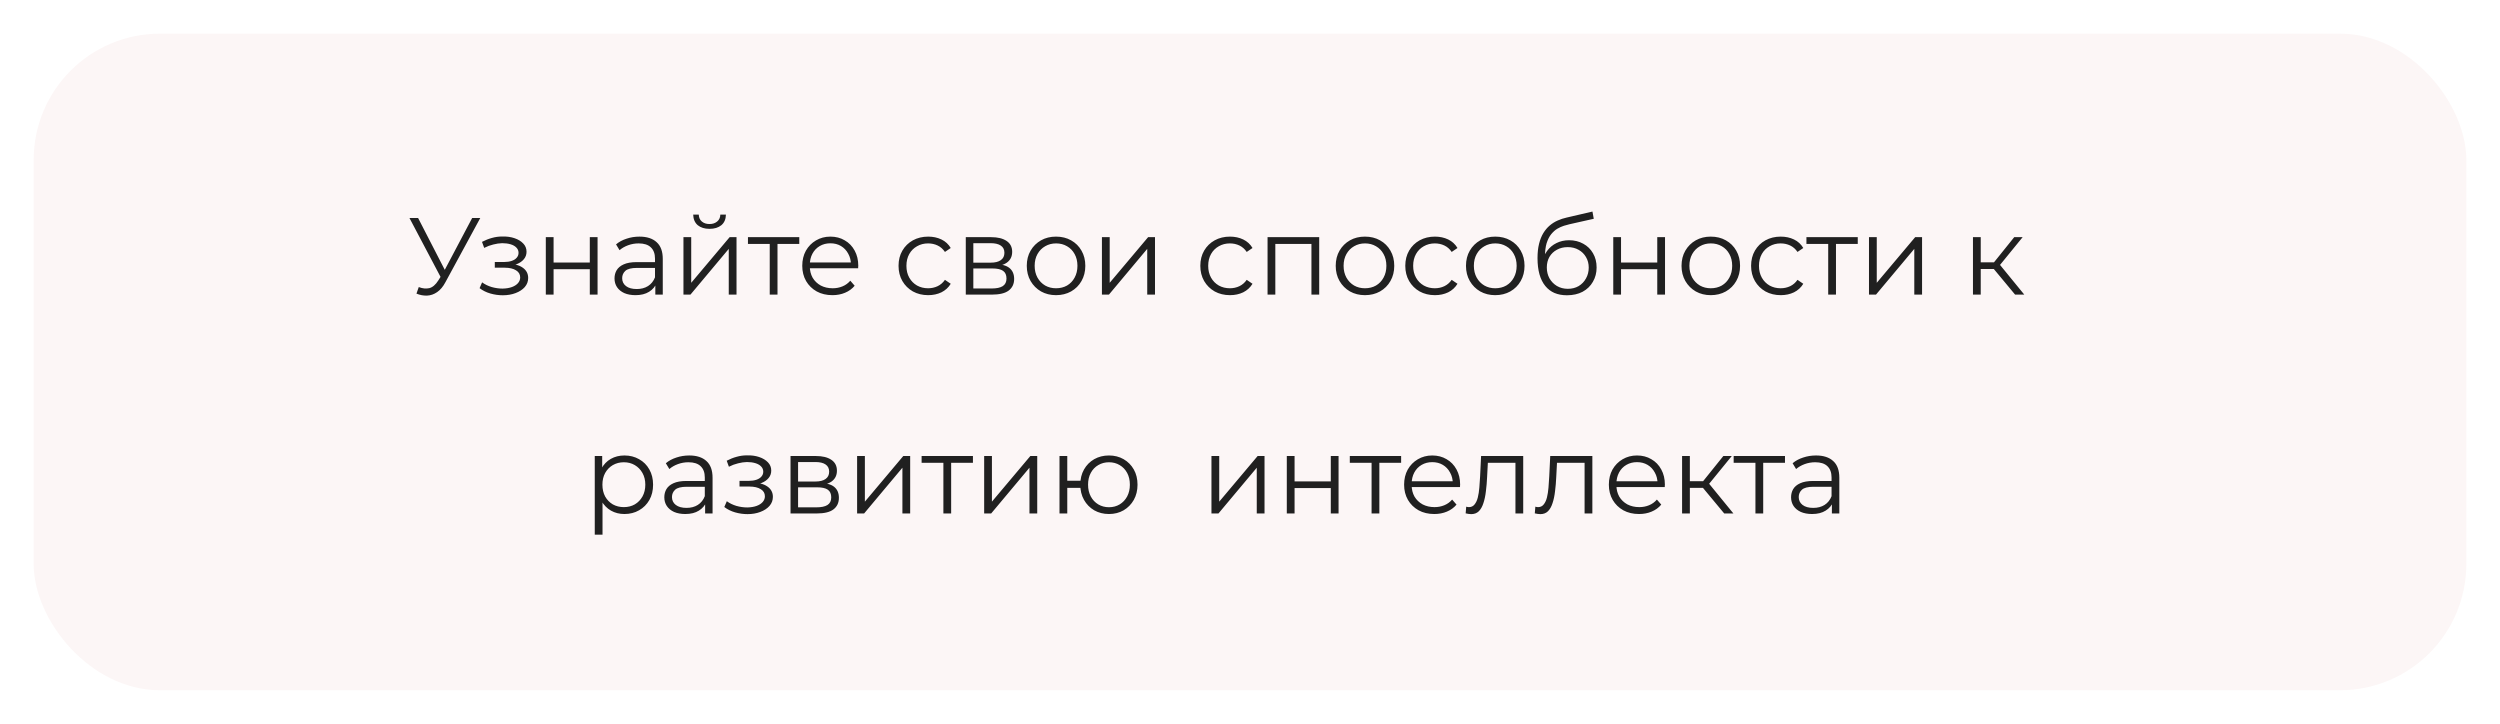 <?xml version="1.0" encoding="UTF-8"?> <svg xmlns="http://www.w3.org/2000/svg" width="297" height="86" viewBox="0 0 297 86" fill="none"><g filter="url(#filter0_d_401_9)"><rect y="4" width="289" height="78" rx="15" fill="#FCF6F6"></rect></g><path d="M49.749 34.103C50.191 34.276 50.607 34.32 50.997 34.233C51.387 34.138 51.747 33.83 52.076 33.31L52.518 32.608L52.609 32.491L56.093 25.9H57.055L52.921 33.518C52.644 34.047 52.315 34.441 51.933 34.701C51.56 34.961 51.162 35.1 50.737 35.117C50.321 35.134 49.901 35.056 49.476 34.883L49.749 34.103ZM52.583 33.362L48.644 25.9H49.671L53.103 32.569L52.583 33.362ZM59.731 35.078C59.237 35.078 58.747 35.009 58.262 34.87C57.777 34.731 57.348 34.519 56.975 34.233L57.274 33.544C57.603 33.787 57.985 33.973 58.418 34.103C58.851 34.224 59.28 34.285 59.705 34.285C60.13 34.276 60.498 34.216 60.81 34.103C61.122 33.99 61.365 33.834 61.538 33.635C61.711 33.436 61.798 33.21 61.798 32.959C61.798 32.595 61.633 32.313 61.304 32.114C60.975 31.906 60.524 31.802 59.952 31.802H58.782V31.126H59.887C60.225 31.126 60.524 31.083 60.784 30.996C61.044 30.909 61.243 30.784 61.382 30.619C61.529 30.454 61.603 30.259 61.603 30.034C61.603 29.791 61.516 29.583 61.343 29.41C61.178 29.237 60.949 29.107 60.654 29.02C60.359 28.933 60.026 28.89 59.653 28.89C59.315 28.899 58.964 28.951 58.6 29.046C58.236 29.133 57.876 29.267 57.521 29.449L57.261 28.734C57.66 28.526 58.054 28.37 58.444 28.266C58.843 28.153 59.241 28.097 59.64 28.097C60.186 28.08 60.676 28.145 61.109 28.292C61.551 28.439 61.902 28.652 62.162 28.929C62.422 29.198 62.552 29.523 62.552 29.904C62.552 30.242 62.448 30.537 62.24 30.788C62.032 31.039 61.755 31.234 61.408 31.373C61.061 31.512 60.667 31.581 60.225 31.581L60.264 31.334C61.044 31.334 61.651 31.486 62.084 31.789C62.526 32.092 62.747 32.504 62.747 33.024C62.747 33.431 62.613 33.791 62.344 34.103C62.075 34.406 61.711 34.645 61.252 34.818C60.801 34.991 60.294 35.078 59.731 35.078ZM64.842 35V28.175H65.765V31.191H70.068V28.175H70.991V35H70.068V31.984H65.765V35H64.842ZM77.853 35V33.492L77.814 33.245V30.723C77.814 30.142 77.649 29.696 77.32 29.384C76.999 29.072 76.518 28.916 75.877 28.916C75.435 28.916 75.014 28.99 74.616 29.137C74.217 29.284 73.879 29.479 73.602 29.722L73.186 29.033C73.532 28.738 73.948 28.513 74.434 28.357C74.919 28.192 75.43 28.11 75.968 28.11C76.852 28.11 77.532 28.331 78.009 28.773C78.494 29.206 78.737 29.869 78.737 30.762V35H77.853ZM75.5 35.065C74.989 35.065 74.542 34.983 74.161 34.818C73.788 34.645 73.502 34.411 73.303 34.116C73.103 33.813 73.004 33.466 73.004 33.076C73.004 32.721 73.086 32.4 73.251 32.114C73.424 31.819 73.701 31.585 74.083 31.412C74.473 31.23 74.993 31.139 75.643 31.139H77.996V31.828H75.669C75.01 31.828 74.551 31.945 74.291 32.179C74.04 32.413 73.914 32.703 73.914 33.05C73.914 33.44 74.066 33.752 74.369 33.986C74.672 34.22 75.097 34.337 75.643 34.337C76.163 34.337 76.609 34.22 76.982 33.986C77.363 33.743 77.641 33.397 77.814 32.946L78.022 33.583C77.849 34.034 77.545 34.393 77.112 34.662C76.687 34.931 76.15 35.065 75.5 35.065ZM81.194 35V28.175H82.117V33.596L86.68 28.175H87.499V35H86.576V29.566L82.026 35H81.194ZM84.288 27.187C83.716 27.187 83.252 27.044 82.897 26.758C82.55 26.463 82.368 26.043 82.351 25.497H83.014C83.023 25.844 83.144 26.117 83.378 26.316C83.612 26.515 83.915 26.615 84.288 26.615C84.661 26.615 84.964 26.515 85.198 26.316C85.441 26.117 85.566 25.844 85.575 25.497H86.238C86.229 26.043 86.047 26.463 85.692 26.758C85.337 27.044 84.869 27.187 84.288 27.187ZM91.444 35V28.734L91.678 28.981H88.857V28.175H94.954V28.981H92.133L92.367 28.734V35H91.444ZM98.896 35.065C98.186 35.065 97.562 34.918 97.024 34.623C96.487 34.32 96.067 33.908 95.763 33.388C95.46 32.859 95.308 32.257 95.308 31.581C95.308 30.905 95.451 30.307 95.737 29.787C96.032 29.267 96.431 28.86 96.933 28.565C97.445 28.262 98.017 28.11 98.649 28.11C99.291 28.11 99.858 28.257 100.352 28.552C100.855 28.838 101.249 29.245 101.535 29.774C101.821 30.294 101.964 30.896 101.964 31.581C101.964 31.624 101.96 31.672 101.951 31.724C101.951 31.767 101.951 31.815 101.951 31.867H96.01V31.178H101.457L101.093 31.451C101.093 30.957 100.985 30.519 100.768 30.138C100.56 29.748 100.274 29.445 99.91 29.228C99.546 29.011 99.126 28.903 98.649 28.903C98.181 28.903 97.761 29.011 97.388 29.228C97.016 29.445 96.725 29.748 96.517 30.138C96.309 30.528 96.205 30.974 96.205 31.477V31.62C96.205 32.14 96.318 32.599 96.543 32.998C96.777 33.388 97.098 33.696 97.505 33.921C97.921 34.138 98.394 34.246 98.922 34.246C99.338 34.246 99.724 34.172 100.079 34.025C100.443 33.878 100.755 33.652 101.015 33.349L101.535 33.947C101.232 34.311 100.851 34.588 100.391 34.779C99.941 34.97 99.442 35.065 98.896 35.065ZM110.27 35.065C109.594 35.065 108.987 34.918 108.45 34.623C107.921 34.32 107.505 33.908 107.202 33.388C106.898 32.859 106.747 32.257 106.747 31.581C106.747 30.896 106.898 30.294 107.202 29.774C107.505 29.254 107.921 28.847 108.45 28.552C108.987 28.257 109.594 28.11 110.27 28.11C110.85 28.11 111.375 28.223 111.843 28.448C112.311 28.673 112.679 29.011 112.948 29.462L112.259 29.93C112.025 29.583 111.734 29.328 111.388 29.163C111.041 28.998 110.664 28.916 110.257 28.916C109.771 28.916 109.334 29.029 108.944 29.254C108.554 29.471 108.246 29.778 108.021 30.177C107.795 30.576 107.683 31.044 107.683 31.581C107.683 32.118 107.795 32.586 108.021 32.985C108.246 33.384 108.554 33.696 108.944 33.921C109.334 34.138 109.771 34.246 110.257 34.246C110.664 34.246 111.041 34.164 111.388 33.999C111.734 33.834 112.025 33.583 112.259 33.245L112.948 33.713C112.679 34.155 112.311 34.493 111.843 34.727C111.375 34.952 110.85 35.065 110.27 35.065ZM114.735 35V28.175H117.751C118.522 28.175 119.129 28.322 119.571 28.617C120.022 28.912 120.247 29.345 120.247 29.917C120.247 30.472 120.035 30.901 119.61 31.204C119.185 31.499 118.626 31.646 117.933 31.646L118.115 31.373C118.93 31.373 119.528 31.525 119.909 31.828C120.29 32.131 120.481 32.569 120.481 33.141C120.481 33.73 120.264 34.19 119.831 34.519C119.406 34.84 118.743 35 117.842 35H114.735ZM115.632 34.272H117.803C118.384 34.272 118.821 34.181 119.116 33.999C119.419 33.808 119.571 33.505 119.571 33.089C119.571 32.673 119.437 32.37 119.168 32.179C118.899 31.988 118.475 31.893 117.894 31.893H115.632V34.272ZM115.632 31.204H117.686C118.215 31.204 118.618 31.104 118.895 30.905C119.181 30.706 119.324 30.415 119.324 30.034C119.324 29.653 119.181 29.367 118.895 29.176C118.618 28.985 118.215 28.89 117.686 28.89H115.632V31.204ZM125.452 35.065C124.793 35.065 124.2 34.918 123.671 34.623C123.151 34.32 122.739 33.908 122.436 33.388C122.133 32.859 121.981 32.257 121.981 31.581C121.981 30.896 122.133 30.294 122.436 29.774C122.739 29.254 123.151 28.847 123.671 28.552C124.191 28.257 124.785 28.11 125.452 28.11C126.128 28.11 126.726 28.257 127.246 28.552C127.775 28.847 128.186 29.254 128.481 29.774C128.784 30.294 128.936 30.896 128.936 31.581C128.936 32.257 128.784 32.859 128.481 33.388C128.186 33.908 127.775 34.32 127.246 34.623C126.717 34.918 126.119 35.065 125.452 35.065ZM125.452 34.246C125.946 34.246 126.384 34.138 126.765 33.921C127.146 33.696 127.445 33.384 127.662 32.985C127.887 32.578 128 32.11 128 31.581C128 31.044 127.887 30.576 127.662 30.177C127.445 29.778 127.146 29.471 126.765 29.254C126.384 29.029 125.95 28.916 125.465 28.916C124.98 28.916 124.546 29.029 124.165 29.254C123.784 29.471 123.48 29.778 123.255 30.177C123.03 30.576 122.917 31.044 122.917 31.581C122.917 32.11 123.03 32.578 123.255 32.985C123.48 33.384 123.784 33.696 124.165 33.921C124.546 34.138 124.975 34.246 125.452 34.246ZM130.909 35V28.175H131.832V33.596L136.395 28.175H137.214V35H136.291V29.566L131.741 35H130.909ZM146.121 35.065C145.445 35.065 144.839 34.918 144.301 34.623C143.773 34.32 143.357 33.908 143.053 33.388C142.75 32.859 142.598 32.257 142.598 31.581C142.598 30.896 142.75 30.294 143.053 29.774C143.357 29.254 143.773 28.847 144.301 28.552C144.839 28.257 145.445 28.11 146.121 28.11C146.702 28.11 147.226 28.223 147.694 28.448C148.162 28.673 148.531 29.011 148.799 29.462L148.11 29.93C147.876 29.583 147.586 29.328 147.239 29.163C146.893 28.998 146.516 28.916 146.108 28.916C145.623 28.916 145.185 29.029 144.795 29.254C144.405 29.471 144.098 29.778 143.872 30.177C143.647 30.576 143.534 31.044 143.534 31.581C143.534 32.118 143.647 32.586 143.872 32.985C144.098 33.384 144.405 33.696 144.795 33.921C145.185 34.138 145.623 34.246 146.108 34.246C146.516 34.246 146.893 34.164 147.239 33.999C147.586 33.834 147.876 33.583 148.11 33.245L148.799 33.713C148.531 34.155 148.162 34.493 147.694 34.727C147.226 34.952 146.702 35.065 146.121 35.065ZM150.586 35V28.175H156.722V35H155.799V28.734L156.033 28.981H151.275L151.509 28.734V35H150.586ZM162.154 35.065C161.496 35.065 160.902 34.918 160.373 34.623C159.853 34.32 159.442 33.908 159.138 33.388C158.835 32.859 158.683 32.257 158.683 31.581C158.683 30.896 158.835 30.294 159.138 29.774C159.442 29.254 159.853 28.847 160.373 28.552C160.893 28.257 161.487 28.11 162.154 28.11C162.83 28.11 163.428 28.257 163.948 28.552C164.477 28.847 164.889 29.254 165.183 29.774C165.487 30.294 165.638 30.896 165.638 31.581C165.638 32.257 165.487 32.859 165.183 33.388C164.889 33.908 164.477 34.32 163.948 34.623C163.42 34.918 162.822 35.065 162.154 35.065ZM162.154 34.246C162.648 34.246 163.086 34.138 163.467 33.921C163.849 33.696 164.148 33.384 164.364 32.985C164.59 32.578 164.702 32.11 164.702 31.581C164.702 31.044 164.59 30.576 164.364 30.177C164.148 29.778 163.849 29.471 163.467 29.254C163.086 29.029 162.653 28.916 162.167 28.916C161.682 28.916 161.249 29.029 160.867 29.254C160.486 29.471 160.183 29.778 159.957 30.177C159.732 30.576 159.619 31.044 159.619 31.581C159.619 32.11 159.732 32.578 159.957 32.985C160.183 33.384 160.486 33.696 160.867 33.921C161.249 34.138 161.678 34.246 162.154 34.246ZM170.471 35.065C169.795 35.065 169.188 34.918 168.651 34.623C168.122 34.32 167.706 33.908 167.403 33.388C167.1 32.859 166.948 32.257 166.948 31.581C166.948 30.896 167.1 30.294 167.403 29.774C167.706 29.254 168.122 28.847 168.651 28.552C169.188 28.257 169.795 28.11 170.471 28.11C171.052 28.11 171.576 28.223 172.044 28.448C172.512 28.673 172.88 29.011 173.149 29.462L172.46 29.93C172.226 29.583 171.936 29.328 171.589 29.163C171.242 28.998 170.865 28.916 170.458 28.916C169.973 28.916 169.535 29.029 169.145 29.254C168.755 29.471 168.447 29.778 168.222 30.177C167.997 30.576 167.884 31.044 167.884 31.581C167.884 32.118 167.997 32.586 168.222 32.985C168.447 33.384 168.755 33.696 169.145 33.921C169.535 34.138 169.973 34.246 170.458 34.246C170.865 34.246 171.242 34.164 171.589 33.999C171.936 33.834 172.226 33.583 172.46 33.245L173.149 33.713C172.88 34.155 172.512 34.493 172.044 34.727C171.576 34.952 171.052 35.065 170.471 35.065ZM177.63 35.065C176.971 35.065 176.377 34.918 175.849 34.623C175.329 34.32 174.917 33.908 174.614 33.388C174.31 32.859 174.159 32.257 174.159 31.581C174.159 30.896 174.31 30.294 174.614 29.774C174.917 29.254 175.329 28.847 175.849 28.552C176.369 28.257 176.962 28.11 177.63 28.11C178.306 28.11 178.904 28.257 179.424 28.552C179.952 28.847 180.364 29.254 180.659 29.774C180.962 30.294 181.114 30.896 181.114 31.581C181.114 32.257 180.962 32.859 180.659 33.388C180.364 33.908 179.952 34.32 179.424 34.623C178.895 34.918 178.297 35.065 177.63 35.065ZM177.63 34.246C178.124 34.246 178.561 34.138 178.943 33.921C179.324 33.696 179.623 33.384 179.84 32.985C180.065 32.578 180.178 32.11 180.178 31.581C180.178 31.044 180.065 30.576 179.84 30.177C179.623 29.778 179.324 29.471 178.943 29.254C178.561 29.029 178.128 28.916 177.643 28.916C177.157 28.916 176.724 29.029 176.343 29.254C175.961 29.471 175.658 29.778 175.433 30.177C175.207 30.576 175.095 31.044 175.095 31.581C175.095 32.11 175.207 32.578 175.433 32.985C175.658 33.384 175.961 33.696 176.343 33.921C176.724 34.138 177.153 34.246 177.63 34.246ZM186.154 35.078C185.6 35.078 185.106 34.987 184.672 34.805C184.248 34.623 183.884 34.346 183.58 33.973C183.277 33.6 183.047 33.141 182.891 32.595C182.735 32.04 182.657 31.399 182.657 30.671C182.657 30.021 182.718 29.453 182.839 28.968C182.961 28.474 183.13 28.049 183.346 27.694C183.563 27.339 183.814 27.04 184.1 26.797C184.395 26.546 184.711 26.346 185.049 26.199C185.396 26.043 185.751 25.926 186.115 25.848L189.183 25.133L189.339 25.991L186.453 26.641C186.271 26.684 186.05 26.745 185.79 26.823C185.539 26.901 185.279 27.018 185.01 27.174C184.75 27.33 184.508 27.547 184.282 27.824C184.057 28.101 183.875 28.461 183.736 28.903C183.606 29.336 183.541 29.878 183.541 30.528C183.541 30.667 183.546 30.779 183.554 30.866C183.563 30.944 183.572 31.031 183.58 31.126C183.598 31.213 183.611 31.343 183.619 31.516L183.216 31.178C183.312 30.649 183.507 30.19 183.801 29.8C184.096 29.401 184.464 29.094 184.906 28.877C185.357 28.652 185.855 28.539 186.401 28.539C187.034 28.539 187.597 28.678 188.091 28.955C188.585 29.224 188.971 29.601 189.248 30.086C189.534 30.571 189.677 31.135 189.677 31.776C189.677 32.409 189.53 32.976 189.235 33.479C188.949 33.982 188.542 34.376 188.013 34.662C187.485 34.939 186.865 35.078 186.154 35.078ZM186.258 34.311C186.744 34.311 187.173 34.203 187.545 33.986C187.918 33.761 188.208 33.457 188.416 33.076C188.633 32.695 188.741 32.266 188.741 31.789C188.741 31.321 188.633 30.905 188.416 30.541C188.208 30.177 187.918 29.891 187.545 29.683C187.173 29.466 186.739 29.358 186.245 29.358C185.76 29.358 185.331 29.462 184.958 29.67C184.586 29.869 184.291 30.151 184.074 30.515C183.866 30.879 183.762 31.299 183.762 31.776C183.762 32.253 183.866 32.682 184.074 33.063C184.291 33.444 184.586 33.748 184.958 33.973C185.34 34.198 185.773 34.311 186.258 34.311ZM191.656 35V28.175H192.579V31.191H196.882V28.175H197.805V35H196.882V31.984H192.579V35H191.656ZM203.236 35.065C202.578 35.065 201.984 34.918 201.455 34.623C200.935 34.32 200.524 33.908 200.22 33.388C199.917 32.859 199.765 32.257 199.765 31.581C199.765 30.896 199.917 30.294 200.22 29.774C200.524 29.254 200.935 28.847 201.455 28.552C201.975 28.257 202.569 28.11 203.236 28.11C203.912 28.11 204.51 28.257 205.03 28.552C205.559 28.847 205.971 29.254 206.265 29.774C206.569 30.294 206.72 30.896 206.72 31.581C206.72 32.257 206.569 32.859 206.265 33.388C205.971 33.908 205.559 34.32 205.03 34.623C204.502 34.918 203.904 35.065 203.236 35.065ZM203.236 34.246C203.73 34.246 204.168 34.138 204.549 33.921C204.931 33.696 205.23 33.384 205.446 32.985C205.672 32.578 205.784 32.11 205.784 31.581C205.784 31.044 205.672 30.576 205.446 30.177C205.23 29.778 204.931 29.471 204.549 29.254C204.168 29.029 203.735 28.916 203.249 28.916C202.764 28.916 202.331 29.029 201.949 29.254C201.568 29.471 201.265 29.778 201.039 30.177C200.814 30.576 200.701 31.044 200.701 31.581C200.701 32.11 200.814 32.578 201.039 32.985C201.265 33.384 201.568 33.696 201.949 33.921C202.331 34.138 202.76 34.246 203.236 34.246ZM211.553 35.065C210.877 35.065 210.27 34.918 209.733 34.623C209.204 34.32 208.788 33.908 208.485 33.388C208.182 32.859 208.03 32.257 208.03 31.581C208.03 30.896 208.182 30.294 208.485 29.774C208.788 29.254 209.204 28.847 209.733 28.552C210.27 28.257 210.877 28.11 211.553 28.11C212.134 28.11 212.658 28.223 213.126 28.448C213.594 28.673 213.962 29.011 214.231 29.462L213.542 29.93C213.308 29.583 213.018 29.328 212.671 29.163C212.324 28.998 211.947 28.916 211.54 28.916C211.055 28.916 210.617 29.029 210.227 29.254C209.837 29.471 209.529 29.778 209.304 30.177C209.079 30.576 208.966 31.044 208.966 31.581C208.966 32.118 209.079 32.586 209.304 32.985C209.529 33.384 209.837 33.696 210.227 33.921C210.617 34.138 211.055 34.246 211.54 34.246C211.947 34.246 212.324 34.164 212.671 33.999C213.018 33.834 213.308 33.583 213.542 33.245L214.231 33.713C213.962 34.155 213.594 34.493 213.126 34.727C212.658 34.952 212.134 35.065 211.553 35.065ZM217.191 35V28.734L217.425 28.981H214.604V28.175H220.701V28.981H217.88L218.114 28.734V35H217.191ZM222.036 35V28.175H222.959V33.596L227.522 28.175H228.341V35H227.418V29.566L222.868 35H222.036ZM239.393 35L236.585 31.62L237.352 31.165L240.485 35H239.393ZM234.388 35V28.175H235.311V35H234.388ZM235.025 31.958V31.165H237.222V31.958H235.025ZM237.43 31.685L236.572 31.555L239.289 28.175H240.29L237.43 31.685ZM74.18 61.065C73.59 61.065 73.057 60.931 72.581 60.662C72.104 60.385 71.723 59.99 71.437 59.479C71.159 58.959 71.021 58.326 71.021 57.581C71.021 56.836 71.159 56.207 71.437 55.696C71.714 55.176 72.091 54.782 72.568 54.513C73.044 54.244 73.582 54.11 74.18 54.11C74.83 54.11 75.41 54.257 75.922 54.552C76.442 54.838 76.849 55.245 77.144 55.774C77.438 56.294 77.586 56.896 77.586 57.581C77.586 58.274 77.438 58.881 77.144 59.401C76.849 59.921 76.442 60.328 75.922 60.623C75.41 60.918 74.83 61.065 74.18 61.065ZM70.657 63.522V54.175H71.541V56.229L71.45 57.594L71.58 58.972V63.522H70.657ZM74.115 60.246C74.6 60.246 75.033 60.138 75.415 59.921C75.796 59.696 76.099 59.384 76.325 58.985C76.55 58.578 76.663 58.11 76.663 57.581C76.663 57.052 76.55 56.589 76.325 56.19C76.099 55.791 75.796 55.479 75.415 55.254C75.033 55.029 74.6 54.916 74.115 54.916C73.629 54.916 73.192 55.029 72.802 55.254C72.42 55.479 72.117 55.791 71.892 56.19C71.675 56.589 71.567 57.052 71.567 57.581C71.567 58.11 71.675 58.578 71.892 58.985C72.117 59.384 72.42 59.696 72.802 59.921C73.192 60.138 73.629 60.246 74.115 60.246ZM83.769 61V59.492L83.73 59.245V56.723C83.73 56.142 83.565 55.696 83.236 55.384C82.915 55.072 82.434 54.916 81.793 54.916C81.351 54.916 80.93 54.99 80.532 55.137C80.133 55.284 79.795 55.479 79.518 55.722L79.102 55.033C79.448 54.738 79.865 54.513 80.35 54.357C80.835 54.192 81.347 54.11 81.884 54.11C82.768 54.11 83.448 54.331 83.925 54.773C84.41 55.206 84.653 55.869 84.653 56.762V61H83.769ZM81.416 61.065C80.904 61.065 80.458 60.983 80.077 60.818C79.704 60.645 79.418 60.411 79.219 60.116C79.019 59.813 78.92 59.466 78.92 59.076C78.92 58.721 79.002 58.4 79.167 58.114C79.34 57.819 79.618 57.585 79.999 57.412C80.389 57.23 80.909 57.139 81.559 57.139H83.912V57.828H81.585C80.926 57.828 80.467 57.945 80.207 58.179C79.956 58.413 79.83 58.703 79.83 59.05C79.83 59.44 79.981 59.752 80.285 59.986C80.588 60.22 81.013 60.337 81.559 60.337C82.079 60.337 82.525 60.22 82.898 59.986C83.279 59.743 83.556 59.397 83.73 58.946L83.938 59.583C83.764 60.034 83.461 60.393 83.028 60.662C82.603 60.931 82.066 61.065 81.416 61.065ZM88.803 61.078C88.309 61.078 87.82 61.009 87.334 60.87C86.849 60.731 86.42 60.519 86.047 60.233L86.346 59.544C86.676 59.787 87.057 59.973 87.49 60.103C87.924 60.224 88.353 60.285 88.777 60.285C89.202 60.276 89.57 60.216 89.882 60.103C90.194 59.99 90.437 59.834 90.61 59.635C90.784 59.436 90.87 59.21 90.87 58.959C90.87 58.595 90.706 58.313 90.376 58.114C90.047 57.906 89.596 57.802 89.024 57.802H87.854V57.126H88.959C89.297 57.126 89.596 57.083 89.856 56.996C90.116 56.909 90.316 56.784 90.454 56.619C90.602 56.454 90.675 56.259 90.675 56.034C90.675 55.791 90.589 55.583 90.415 55.41C90.251 55.237 90.021 55.107 89.726 55.02C89.432 54.933 89.098 54.89 88.725 54.89C88.387 54.899 88.036 54.951 87.672 55.046C87.308 55.133 86.949 55.267 86.593 55.449L86.333 54.734C86.732 54.526 87.126 54.37 87.516 54.266C87.915 54.153 88.314 54.097 88.712 54.097C89.258 54.08 89.748 54.145 90.181 54.292C90.623 54.439 90.974 54.652 91.234 54.929C91.494 55.198 91.624 55.523 91.624 55.904C91.624 56.242 91.52 56.537 91.312 56.788C91.104 57.039 90.827 57.234 90.48 57.373C90.134 57.512 89.739 57.581 89.297 57.581L89.336 57.334C90.116 57.334 90.723 57.486 91.156 57.789C91.598 58.092 91.819 58.504 91.819 59.024C91.819 59.431 91.685 59.791 91.416 60.103C91.148 60.406 90.784 60.645 90.324 60.818C89.874 60.991 89.367 61.078 88.803 61.078ZM93.915 61V54.175H96.931C97.702 54.175 98.309 54.322 98.751 54.617C99.201 54.912 99.427 55.345 99.427 55.917C99.427 56.472 99.214 56.901 98.79 57.204C98.365 57.499 97.806 57.646 97.113 57.646L97.295 57.373C98.109 57.373 98.707 57.525 99.089 57.828C99.47 58.131 99.661 58.569 99.661 59.141C99.661 59.73 99.444 60.19 99.011 60.519C98.586 60.84 97.923 61 97.022 61H93.915ZM94.812 60.272H96.983C97.563 60.272 98.001 60.181 98.296 59.999C98.599 59.808 98.751 59.505 98.751 59.089C98.751 58.673 98.616 58.37 98.348 58.179C98.079 57.988 97.654 57.893 97.074 57.893H94.812V60.272ZM94.812 57.204H96.866C97.394 57.204 97.797 57.104 98.075 56.905C98.361 56.706 98.504 56.415 98.504 56.034C98.504 55.653 98.361 55.367 98.075 55.176C97.797 54.985 97.394 54.89 96.866 54.89H94.812V57.204ZM101.824 61V54.175H102.747V59.596L107.31 54.175H108.129V61H107.206V55.566L102.656 61H101.824ZM112.074 61V54.734L112.308 54.981H109.487V54.175H115.584V54.981H112.763L112.997 54.734V61H112.074ZM116.918 61V54.175H117.841V59.596L122.404 54.175H123.223V61H122.3V55.566L117.75 61H116.918ZM125.869 61V54.175H126.792V57.113H128.872V57.958H126.792V61H125.869ZM131.745 61.065C131.095 61.065 130.51 60.918 129.99 60.623C129.478 60.32 129.075 59.908 128.781 59.388C128.486 58.859 128.339 58.257 128.339 57.581C128.339 56.896 128.486 56.294 128.781 55.774C129.075 55.254 129.478 54.847 129.99 54.552C130.51 54.257 131.095 54.11 131.745 54.11C132.395 54.11 132.975 54.257 133.487 54.552C133.998 54.847 134.401 55.254 134.696 55.774C134.99 56.294 135.138 56.896 135.138 57.581C135.138 58.257 134.99 58.859 134.696 59.388C134.401 59.908 133.998 60.32 133.487 60.623C132.975 60.918 132.395 61.065 131.745 61.065ZM131.745 60.259C132.221 60.259 132.646 60.146 133.019 59.921C133.391 59.696 133.686 59.384 133.903 58.985C134.119 58.578 134.228 58.11 134.228 57.581C134.228 57.044 134.119 56.576 133.903 56.177C133.686 55.778 133.391 55.471 133.019 55.254C132.646 55.029 132.221 54.916 131.745 54.916C131.277 54.916 130.852 55.029 130.471 55.254C130.098 55.471 129.803 55.778 129.587 56.177C129.37 56.576 129.262 57.044 129.262 57.581C129.262 58.11 129.37 58.578 129.587 58.985C129.803 59.384 130.098 59.696 130.471 59.921C130.852 60.146 131.277 60.259 131.745 60.259ZM143.921 61V54.175H144.844V59.596L149.407 54.175H150.226V61H149.303V55.566L144.753 61H143.921ZM152.872 61V54.175H153.795V57.191H158.098V54.175H159.021V61H158.098V57.984H153.795V61H152.872ZM162.944 61V54.734L163.178 54.981H160.357V54.175H166.454V54.981H163.633L163.867 54.734V61H162.944ZM170.396 61.065C169.686 61.065 169.062 60.918 168.524 60.623C167.987 60.32 167.567 59.908 167.263 59.388C166.96 58.859 166.808 58.257 166.808 57.581C166.808 56.905 166.951 56.307 167.237 55.787C167.532 55.267 167.931 54.86 168.433 54.565C168.945 54.262 169.517 54.11 170.149 54.11C170.791 54.11 171.358 54.257 171.852 54.552C172.355 54.838 172.749 55.245 173.035 55.774C173.321 56.294 173.464 56.896 173.464 57.581C173.464 57.624 173.46 57.672 173.451 57.724C173.451 57.767 173.451 57.815 173.451 57.867H167.51V57.178H172.957L172.593 57.451C172.593 56.957 172.485 56.519 172.268 56.138C172.06 55.748 171.774 55.445 171.41 55.228C171.046 55.011 170.626 54.903 170.149 54.903C169.681 54.903 169.261 55.011 168.888 55.228C168.516 55.445 168.225 55.748 168.017 56.138C167.809 56.528 167.705 56.974 167.705 57.477V57.62C167.705 58.14 167.818 58.599 168.043 58.998C168.277 59.388 168.598 59.696 169.005 59.921C169.421 60.138 169.894 60.246 170.422 60.246C170.838 60.246 171.224 60.172 171.579 60.025C171.943 59.878 172.255 59.652 172.515 59.349L173.035 59.947C172.732 60.311 172.351 60.588 171.891 60.779C171.441 60.97 170.942 61.065 170.396 61.065ZM174.12 60.987L174.185 60.194C174.245 60.203 174.302 60.216 174.354 60.233C174.414 60.242 174.466 60.246 174.51 60.246C174.787 60.246 175.008 60.142 175.173 59.934C175.346 59.726 175.476 59.449 175.563 59.102C175.649 58.755 175.71 58.365 175.745 57.932C175.779 57.49 175.81 57.048 175.836 56.606L175.953 54.175H180.958V61H180.035V54.708L180.269 54.981H176.551L176.772 54.695L176.668 56.671C176.642 57.26 176.594 57.824 176.525 58.361C176.464 58.898 176.364 59.371 176.226 59.778C176.096 60.185 175.914 60.506 175.68 60.74C175.446 60.965 175.147 61.078 174.783 61.078C174.679 61.078 174.57 61.069 174.458 61.052C174.354 61.035 174.241 61.013 174.12 60.987ZM182.334 60.987L182.399 60.194C182.459 60.203 182.516 60.216 182.568 60.233C182.628 60.242 182.68 60.246 182.724 60.246C183.001 60.246 183.222 60.142 183.387 59.934C183.56 59.726 183.69 59.449 183.777 59.102C183.863 58.755 183.924 58.365 183.959 57.932C183.993 57.49 184.024 57.048 184.05 56.606L184.167 54.175H189.172V61H188.249V54.708L188.483 54.981H184.765L184.986 54.695L184.882 56.671C184.856 57.26 184.808 57.824 184.739 58.361C184.678 58.898 184.578 59.371 184.44 59.778C184.31 60.185 184.128 60.506 183.894 60.74C183.66 60.965 183.361 61.078 182.997 61.078C182.893 61.078 182.784 61.069 182.672 61.052C182.568 61.035 182.455 61.013 182.334 60.987ZM194.72 61.065C194.01 61.065 193.386 60.918 192.848 60.623C192.311 60.32 191.891 59.908 191.587 59.388C191.284 58.859 191.132 58.257 191.132 57.581C191.132 56.905 191.275 56.307 191.561 55.787C191.856 55.267 192.255 54.86 192.757 54.565C193.269 54.262 193.841 54.11 194.473 54.11C195.115 54.11 195.682 54.257 196.176 54.552C196.679 54.838 197.073 55.245 197.359 55.774C197.645 56.294 197.788 56.896 197.788 57.581C197.788 57.624 197.784 57.672 197.775 57.724C197.775 57.767 197.775 57.815 197.775 57.867H191.834V57.178H197.281L196.917 57.451C196.917 56.957 196.809 56.519 196.592 56.138C196.384 55.748 196.098 55.445 195.734 55.228C195.37 55.011 194.95 54.903 194.473 54.903C194.005 54.903 193.585 55.011 193.212 55.228C192.84 55.445 192.549 55.748 192.341 56.138C192.133 56.528 192.029 56.974 192.029 57.477V57.62C192.029 58.14 192.142 58.599 192.367 58.998C192.601 59.388 192.922 59.696 193.329 59.921C193.745 60.138 194.218 60.246 194.746 60.246C195.162 60.246 195.548 60.172 195.903 60.025C196.267 59.878 196.579 59.652 196.839 59.349L197.359 59.947C197.056 60.311 196.675 60.588 196.215 60.779C195.765 60.97 195.266 61.065 194.72 61.065ZM204.837 61L202.029 57.62L202.796 57.165L205.929 61H204.837ZM199.832 61V54.175H200.755V61H199.832ZM200.469 57.958V57.165H202.666V57.958H200.469ZM202.874 57.685L202.016 57.555L204.733 54.175H205.734L202.874 57.685ZM208.546 61V54.734L208.78 54.981H205.959V54.175H212.056V54.981H209.235L209.469 54.734V61H208.546ZM217.628 61V59.492L217.589 59.245V56.723C217.589 56.142 217.425 55.696 217.095 55.384C216.775 55.072 216.294 54.916 215.652 54.916C215.21 54.916 214.79 54.99 214.391 55.137C213.993 55.284 213.655 55.479 213.377 55.722L212.961 55.033C213.308 54.738 213.724 54.513 214.209 54.357C214.695 54.192 215.206 54.11 215.743 54.11C216.627 54.11 217.308 54.331 217.784 54.773C218.27 55.206 218.512 55.869 218.512 56.762V61H217.628ZM215.275 61.065C214.764 61.065 214.318 60.983 213.936 60.818C213.564 60.645 213.278 60.411 213.078 60.116C212.879 59.813 212.779 59.466 212.779 59.076C212.779 58.721 212.862 58.4 213.026 58.114C213.2 57.819 213.477 57.585 213.858 57.412C214.248 57.23 214.768 57.139 215.418 57.139H217.771V57.828H215.444C214.786 57.828 214.326 57.945 214.066 58.179C213.815 58.413 213.689 58.703 213.689 59.05C213.689 59.44 213.841 59.752 214.144 59.986C214.448 60.22 214.872 60.337 215.418 60.337C215.938 60.337 216.385 60.22 216.757 59.986C217.139 59.743 217.416 59.397 217.589 58.946L217.797 59.583C217.624 60.034 217.321 60.393 216.887 60.662C216.463 60.931 215.925 61.065 215.275 61.065Z" fill="#202020"></path><defs><filter id="filter0_d_401_9" x="0" y="0" width="297" height="86" filterUnits="userSpaceOnUse" color-interpolation-filters="sRGB"><feFlood flood-opacity="0" result="BackgroundImageFix"></feFlood><feColorMatrix in="SourceAlpha" type="matrix" values="0 0 0 0 0 0 0 0 0 0 0 0 0 0 0 0 0 0 127 0" result="hardAlpha"></feColorMatrix><feOffset dx="4"></feOffset><feGaussianBlur stdDeviation="2"></feGaussianBlur><feComposite in2="hardAlpha" operator="out"></feComposite><feColorMatrix type="matrix" values="0 0 0 0 0 0 0 0 0 0 0 0 0 0 0 0 0 0 0.25 0"></feColorMatrix><feBlend mode="normal" in2="BackgroundImageFix" result="effect1_dropShadow_401_9"></feBlend><feBlend mode="normal" in="SourceGraphic" in2="effect1_dropShadow_401_9" result="shape"></feBlend></filter></defs></svg> 